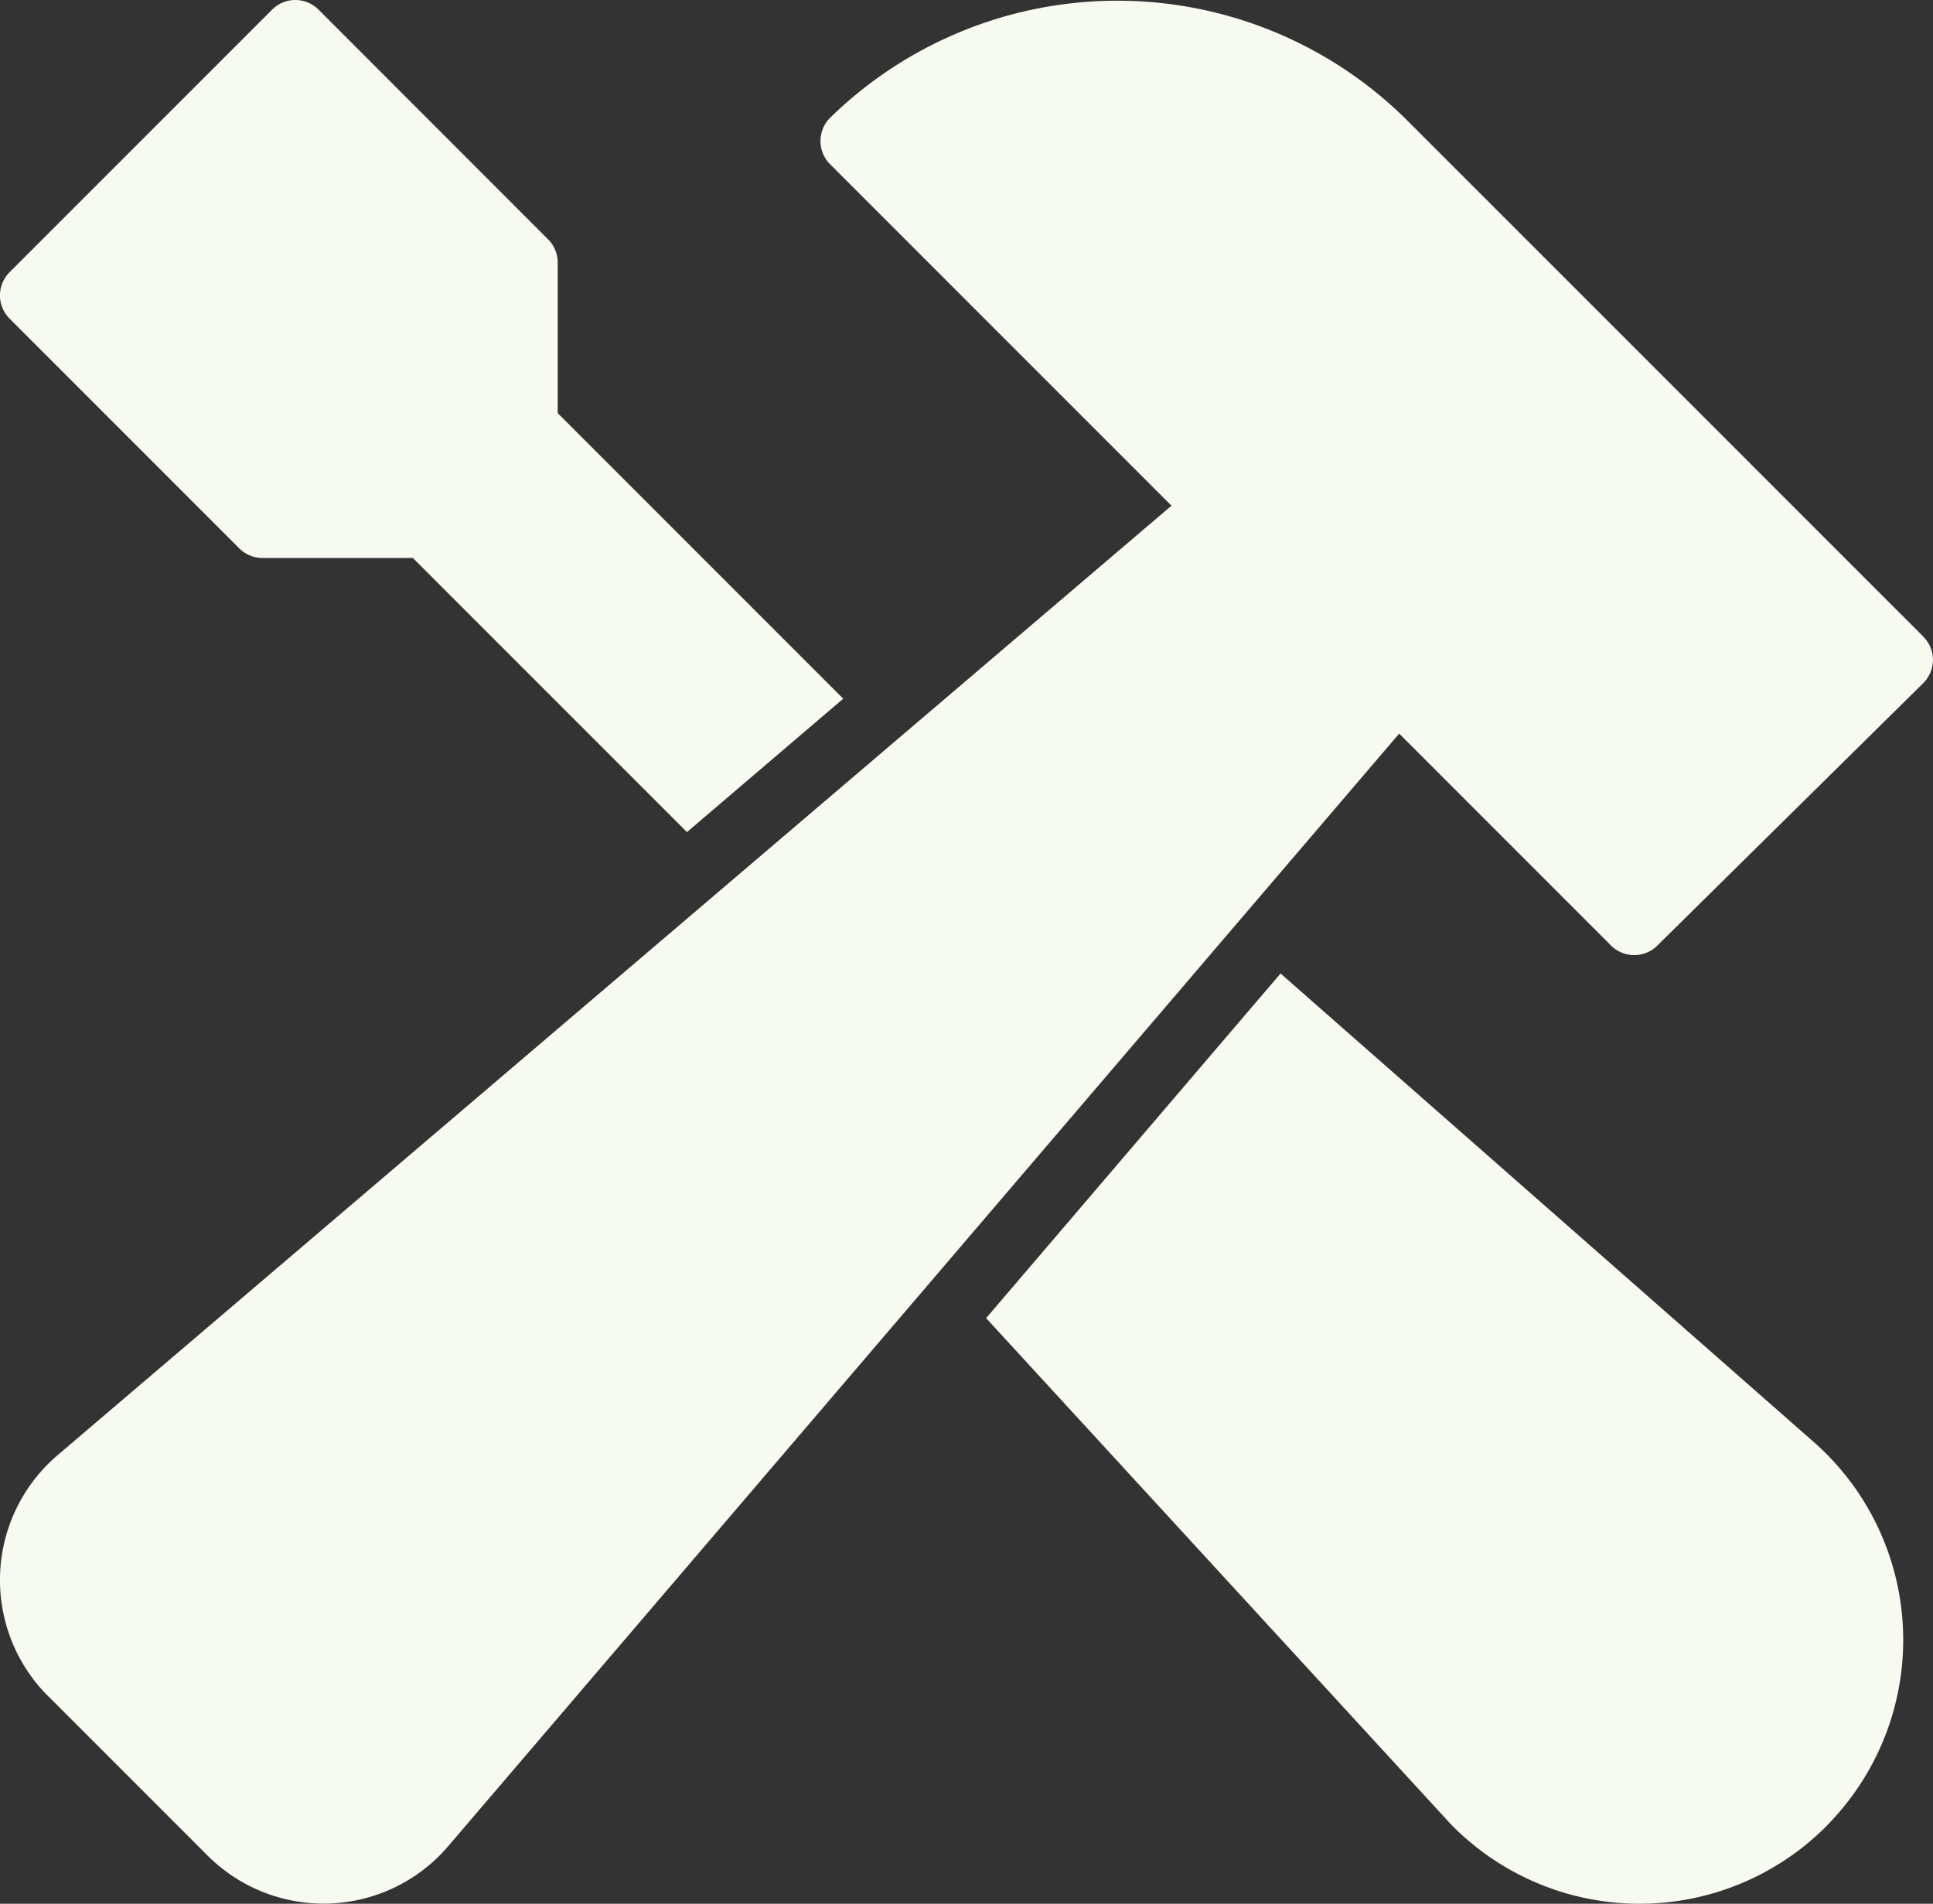 <svg xmlns="http://www.w3.org/2000/svg" width="51.492" height="50.703" viewBox="0 0 51.492 50.703">
  <rect x="0" y="0" width="51.492" height="50.703" fill="#333333" stroke="none"/>
  <g id="configuration-tool" transform="translate(0)">
    <path id="Path_124" data-name="Path 124" d="M9.375,17.605a.874.874,0,0,0,.618.256H14l7.3,7.3,4.163-3.552-7.605-7.605V9.994a.874.874,0,0,0-.256-.618L11.486,3.256a.874.874,0,0,0-1.236,0L3.256,10.25a.874.874,0,0,0,0,1.236Z" transform="translate(-3.001 -3)" fill="#f6faf1"/>
    <path id="Path_125" data-name="Path 125" d="M55.169,45.2,40.893,32.658,33.05,41.837,45.245,55.115c.08.087.157.175.245.262a7.025,7.025,0,0,0,9.933,0c.087-.087.165-.175.245-.262A7.023,7.023,0,0,0,55.169,45.2Z" transform="translate(-6.781 -6.731)" fill="#f6faf1"/>
    <path id="Path_126" data-name="Path 126" d="M54.234,19.956,40.415,6.139a10.945,10.945,0,0,0-15.3,0,.874.874,0,0,0,0,1.24l9.092,9.092L4.543,41.752a4.371,4.371,0,0,0-.506,6.159,3.19,3.19,0,0,0,.244.262l4.249,4.249a4.371,4.371,0,0,0,6.181,0c.087-.087.164-.175.24-.262L40.273,22.541l5.644,5.645a.874.874,0,0,0,1.233,0L54.23,21.2a.879.879,0,0,0,.262-.62.869.869,0,0,0-.259-.621Z" transform="translate(-3.001 -3.003)" fill="#f6faf1"/>
  </g>
</svg>
